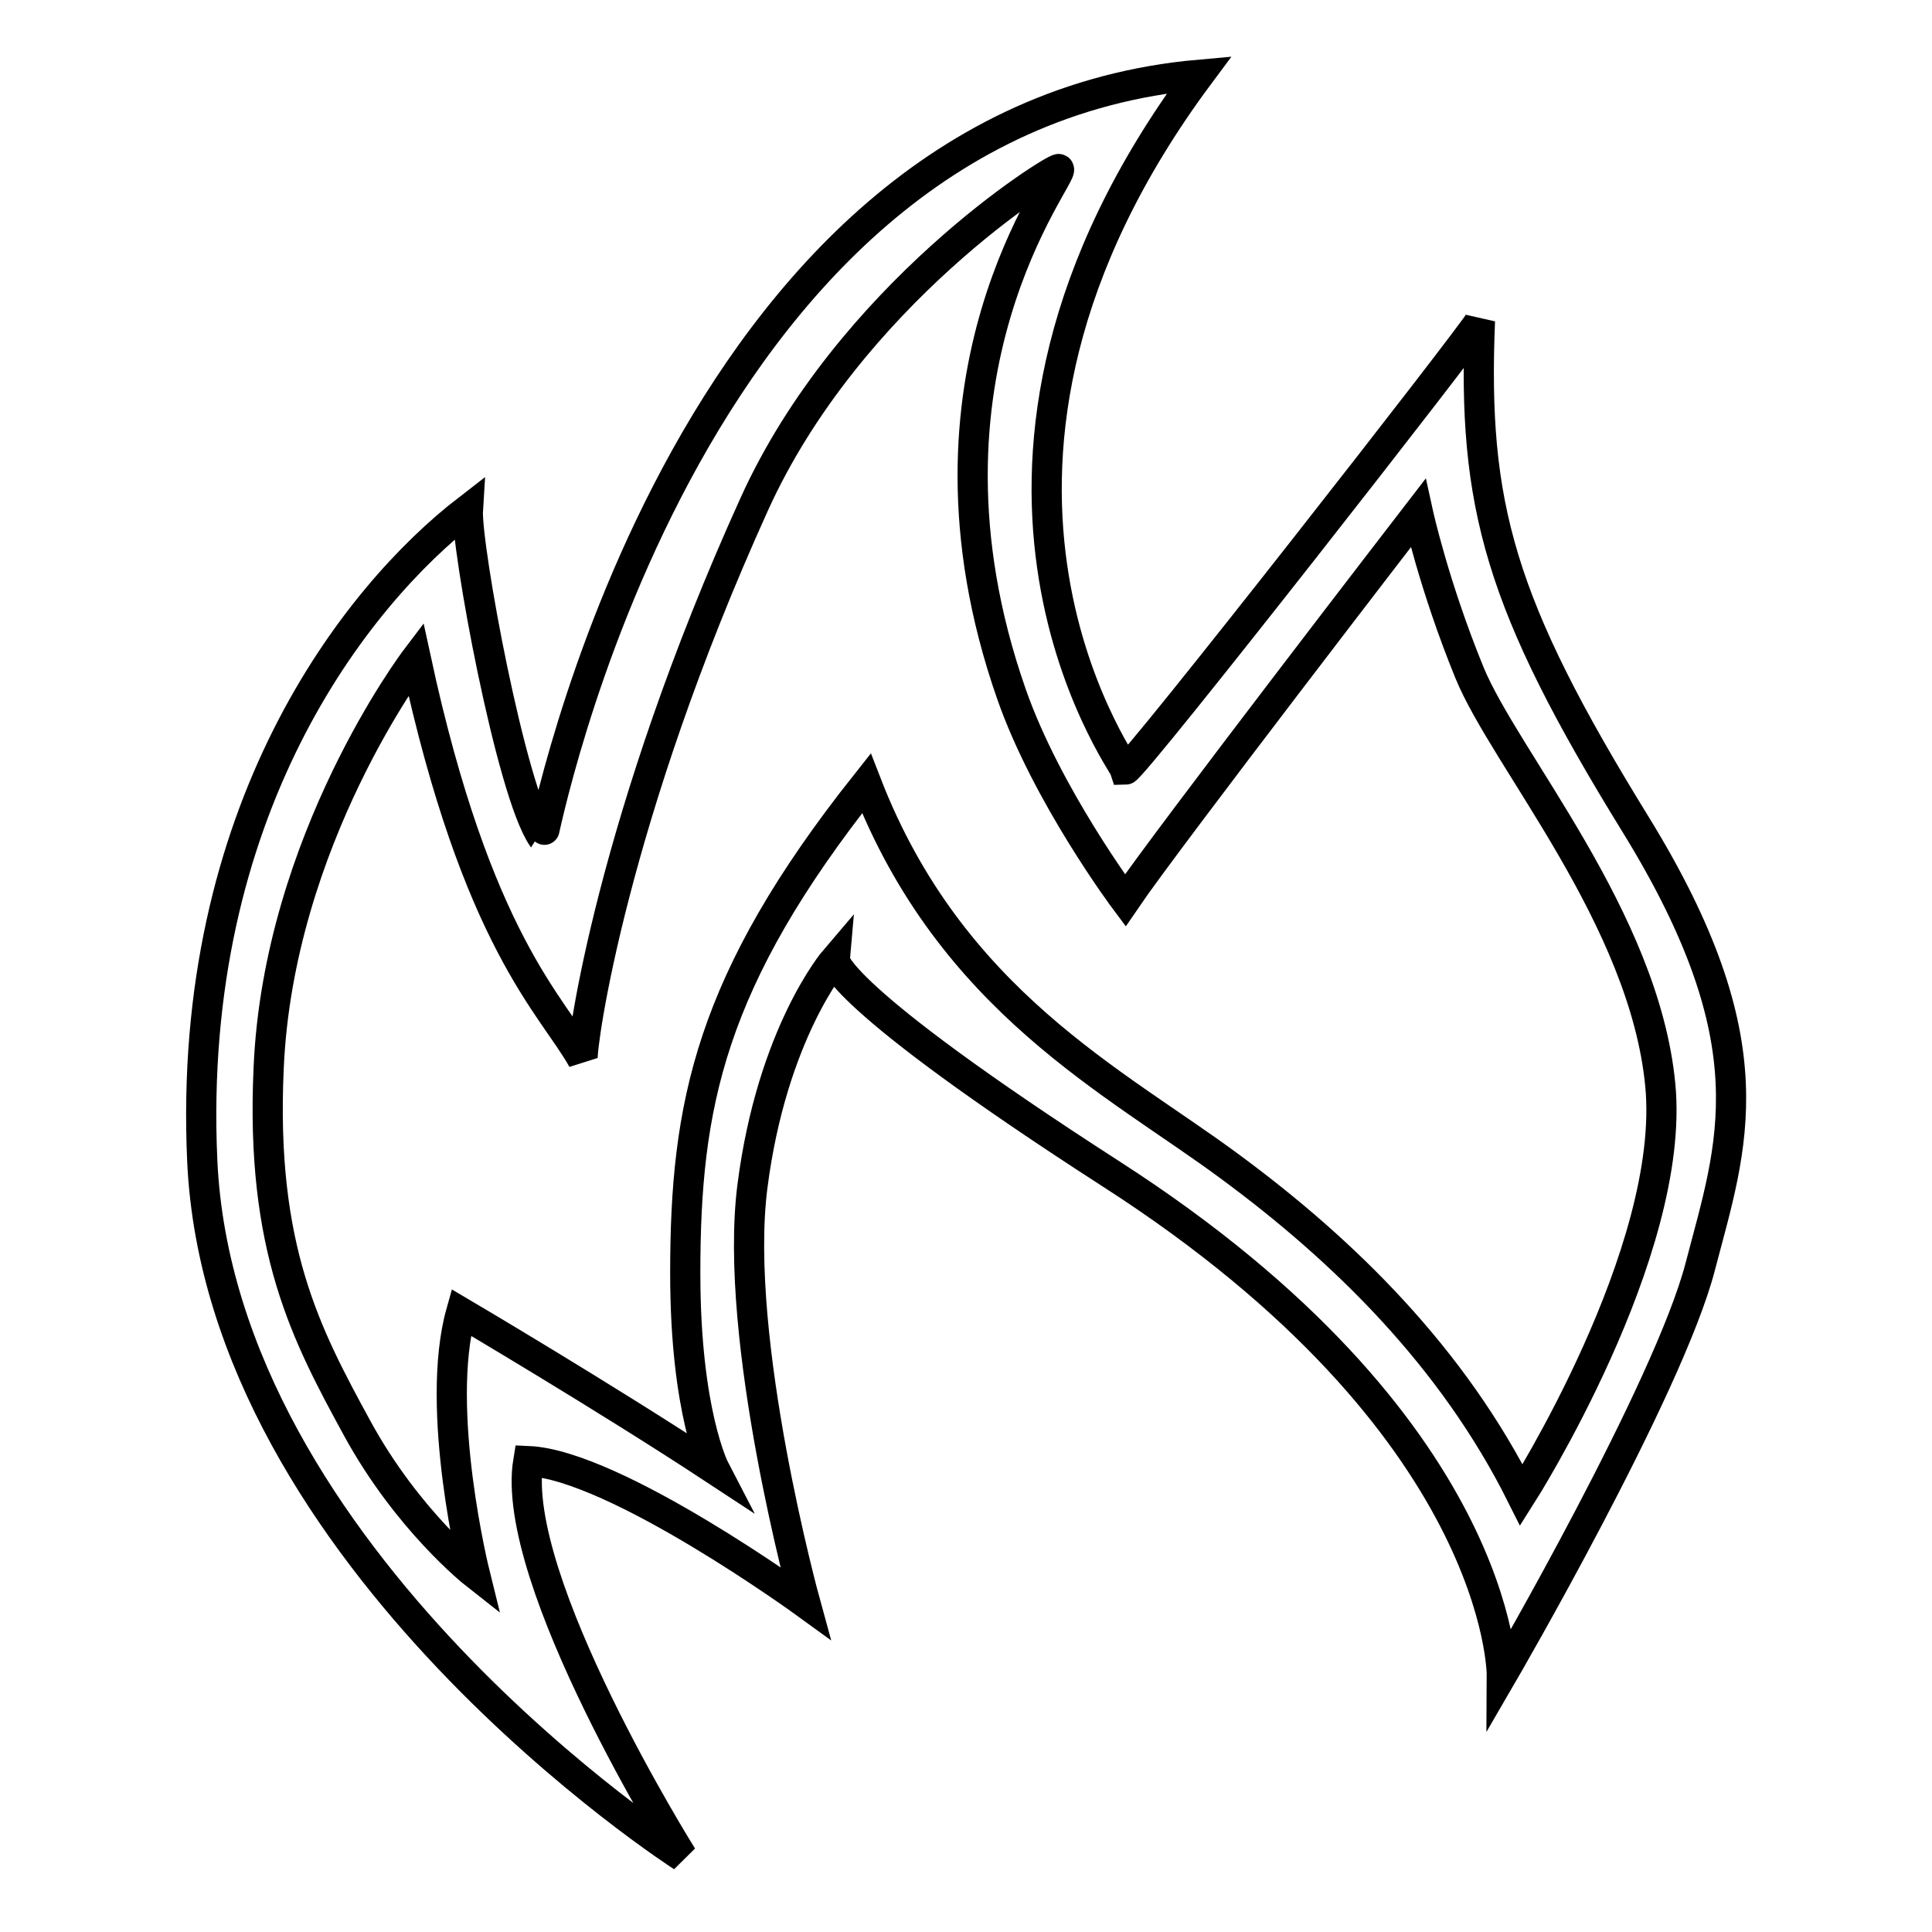 <?xml version="1.0" encoding="utf-8"?>
<!-- Svg Vector Icons : http://www.onlinewebfonts.com/icon -->
<!DOCTYPE svg PUBLIC "-//W3C//DTD SVG 1.1//EN" "http://www.w3.org/Graphics/SVG/1.1/DTD/svg11.dtd">
<svg version="1.1" xmlns="http://www.w3.org/2000/svg" xmlns:xlink="http://www.w3.org/1999/xlink" x="0px" y="0px" viewBox="0 0 256 256" enable-background="new 0 0 256 256" xml:space="preserve">
<g> <path stroke-width="4" fill-opacity="0" stroke="#000000"  d="M216.7,109.2c-18-29.2-21.6-42.2-20.6-66.7c-0.6,1.4-46,59.5-47,59.5c0,0,0,0,0,0 c-0.3-1-28.8-40.2,9.8-92.1c-68.8,6.1-86.9,101.2-87,101.1c-4.2-6-10.2-38.8-9.9-43.5C47.1,79,24.7,107.4,26.8,153.8 c2.4,52.9,63.6,92.2,63.6,92.2S67.4,209.3,70,193.6c11.5,0.5,36.7,18.8,36.7,18.8s-9.6-34.9-7-55.2c2.6-20.3,10.9-30,10.9-30 s-0.4,4.5,36.7,28.4C199.2,189,199,222,199,222s22.1-38,26.3-54.2C229.5,151.7,234.7,138.4,216.7,109.2z M201.6,198.1 c-9.1-18.2-23.4-32.3-38.6-43.5c-15.1-11.2-37-21.9-48.2-50.8c-20.8,26.2-24,42.7-24,64.9c0,18.5,3.9,26,3.9,26 c-14.6-9.6-33.6-20.8-33.6-20.8c-3.6,12.8,1.8,34.6,1.8,34.6s-8.9-7-15.6-19.3s-12.8-23.7-11.7-47.7c1.3-30.2,19.5-54.2,19.5-54.2 c8.1,37.5,18.1,45.9,22.1,53.1c-0.2-1.9,3.9-32,22.7-73.5c12.6-27.9,40-44.8,40.4-44.5c1,0.6-21.1,27.1-6.3,69.5 c4.7,13.5,15.1,27.4,15.1,27.4c5.5-8.1,38.8-51.3,38.8-51.3s2.1,9.6,6.8,21.1s23.2,32.6,25.3,54.7S201.6,198.1,201.6,198.1z"/></g>
</svg>
